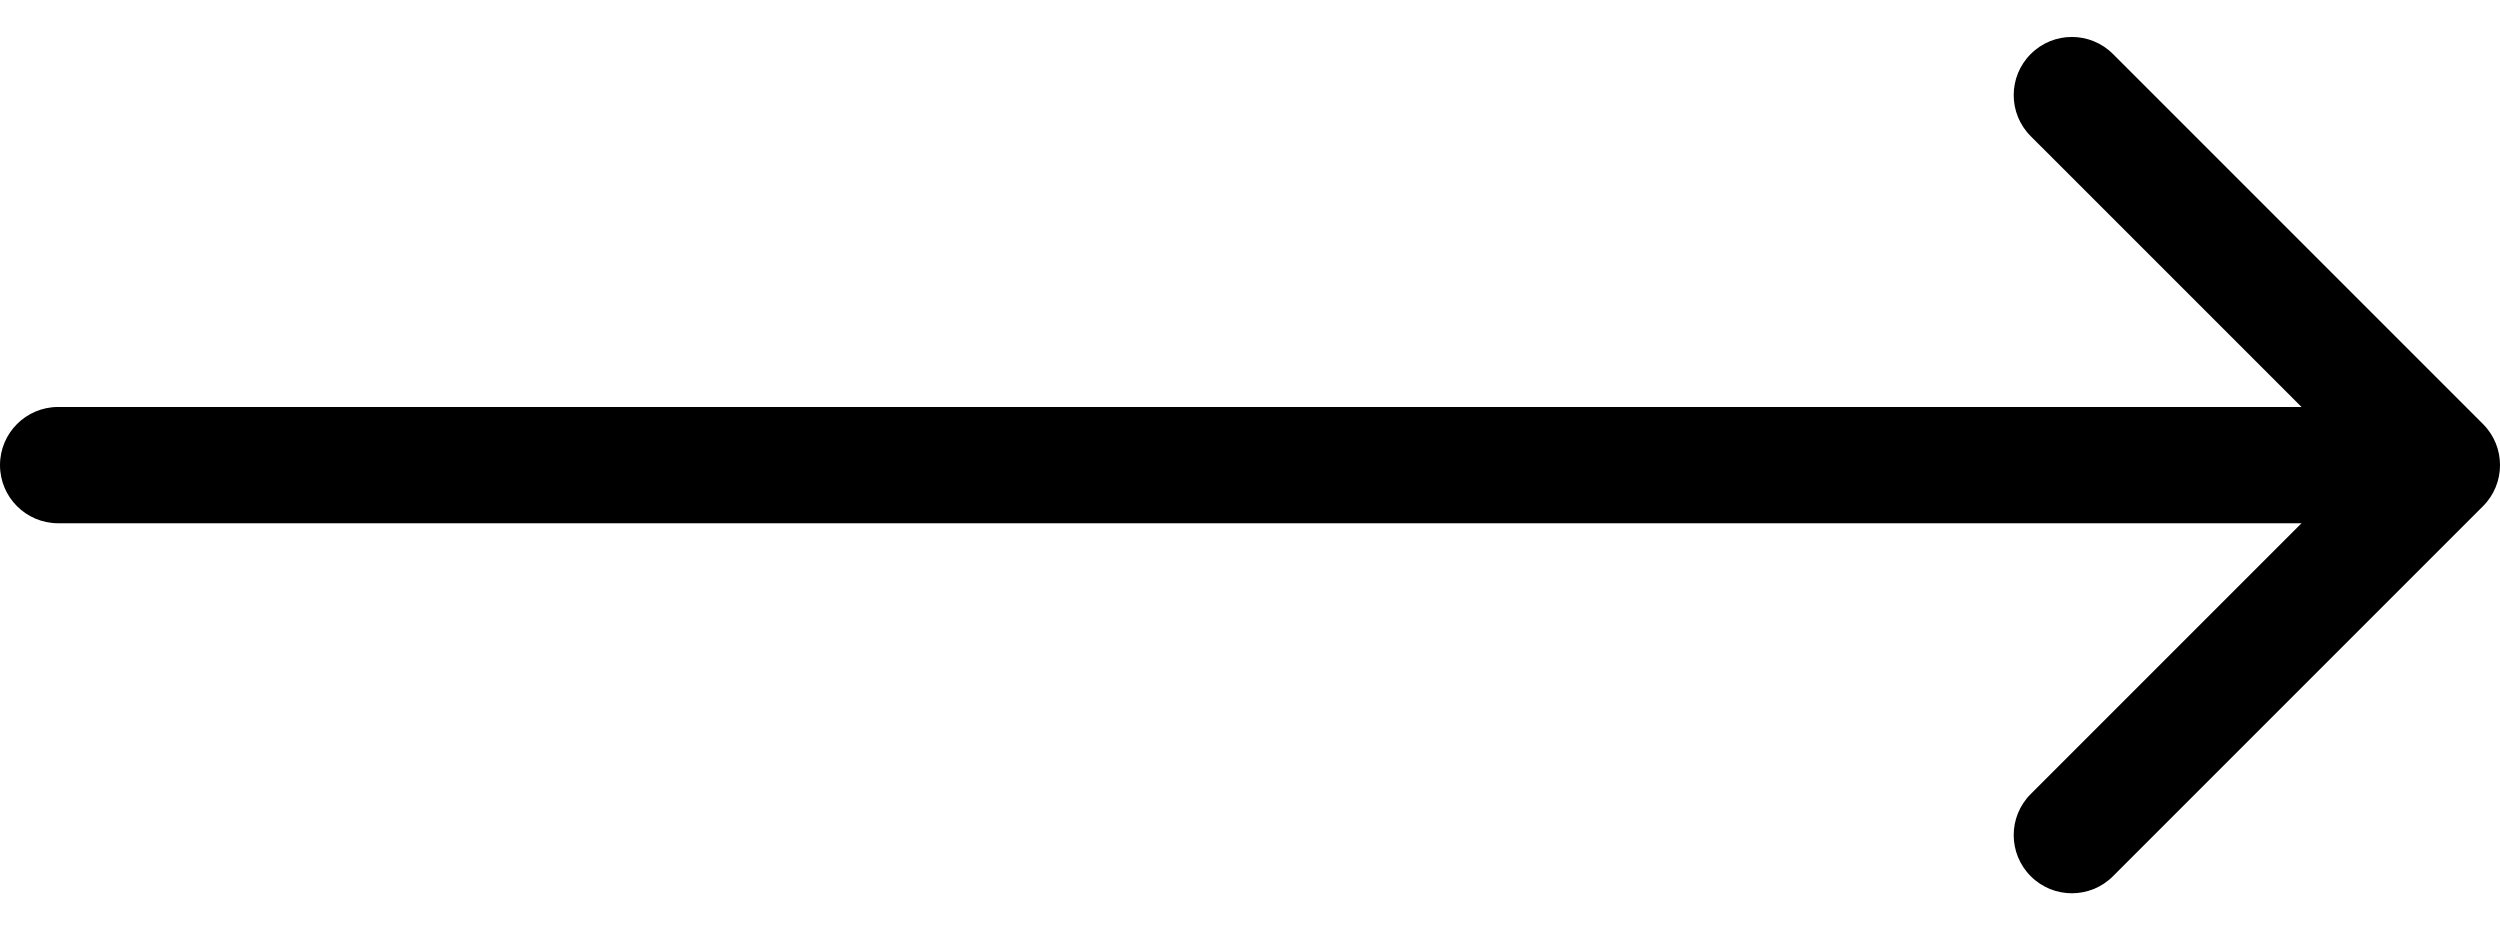 <svg width="43" height="16" viewBox="0 0 43 16" fill="none" xmlns="http://www.w3.org/2000/svg">
<path d="M1 9C0.448 9 0 8.552 0 8C0 7.448 0.448 7 1 7L1 9ZM42.707 7.293C43.098 7.683 43.098 8.317 42.707 8.707L36.343 15.071C35.953 15.462 35.319 15.462 34.929 15.071C34.538 14.681 34.538 14.047 34.929 13.657L40.586 8L34.929 2.343C34.538 1.953 34.538 1.319 34.929 0.929C35.319 0.538 35.953 0.538 36.343 0.929L42.707 7.293ZM1 7L42 7V9L1 9L1 7Z" fill="black"/>
</svg>
